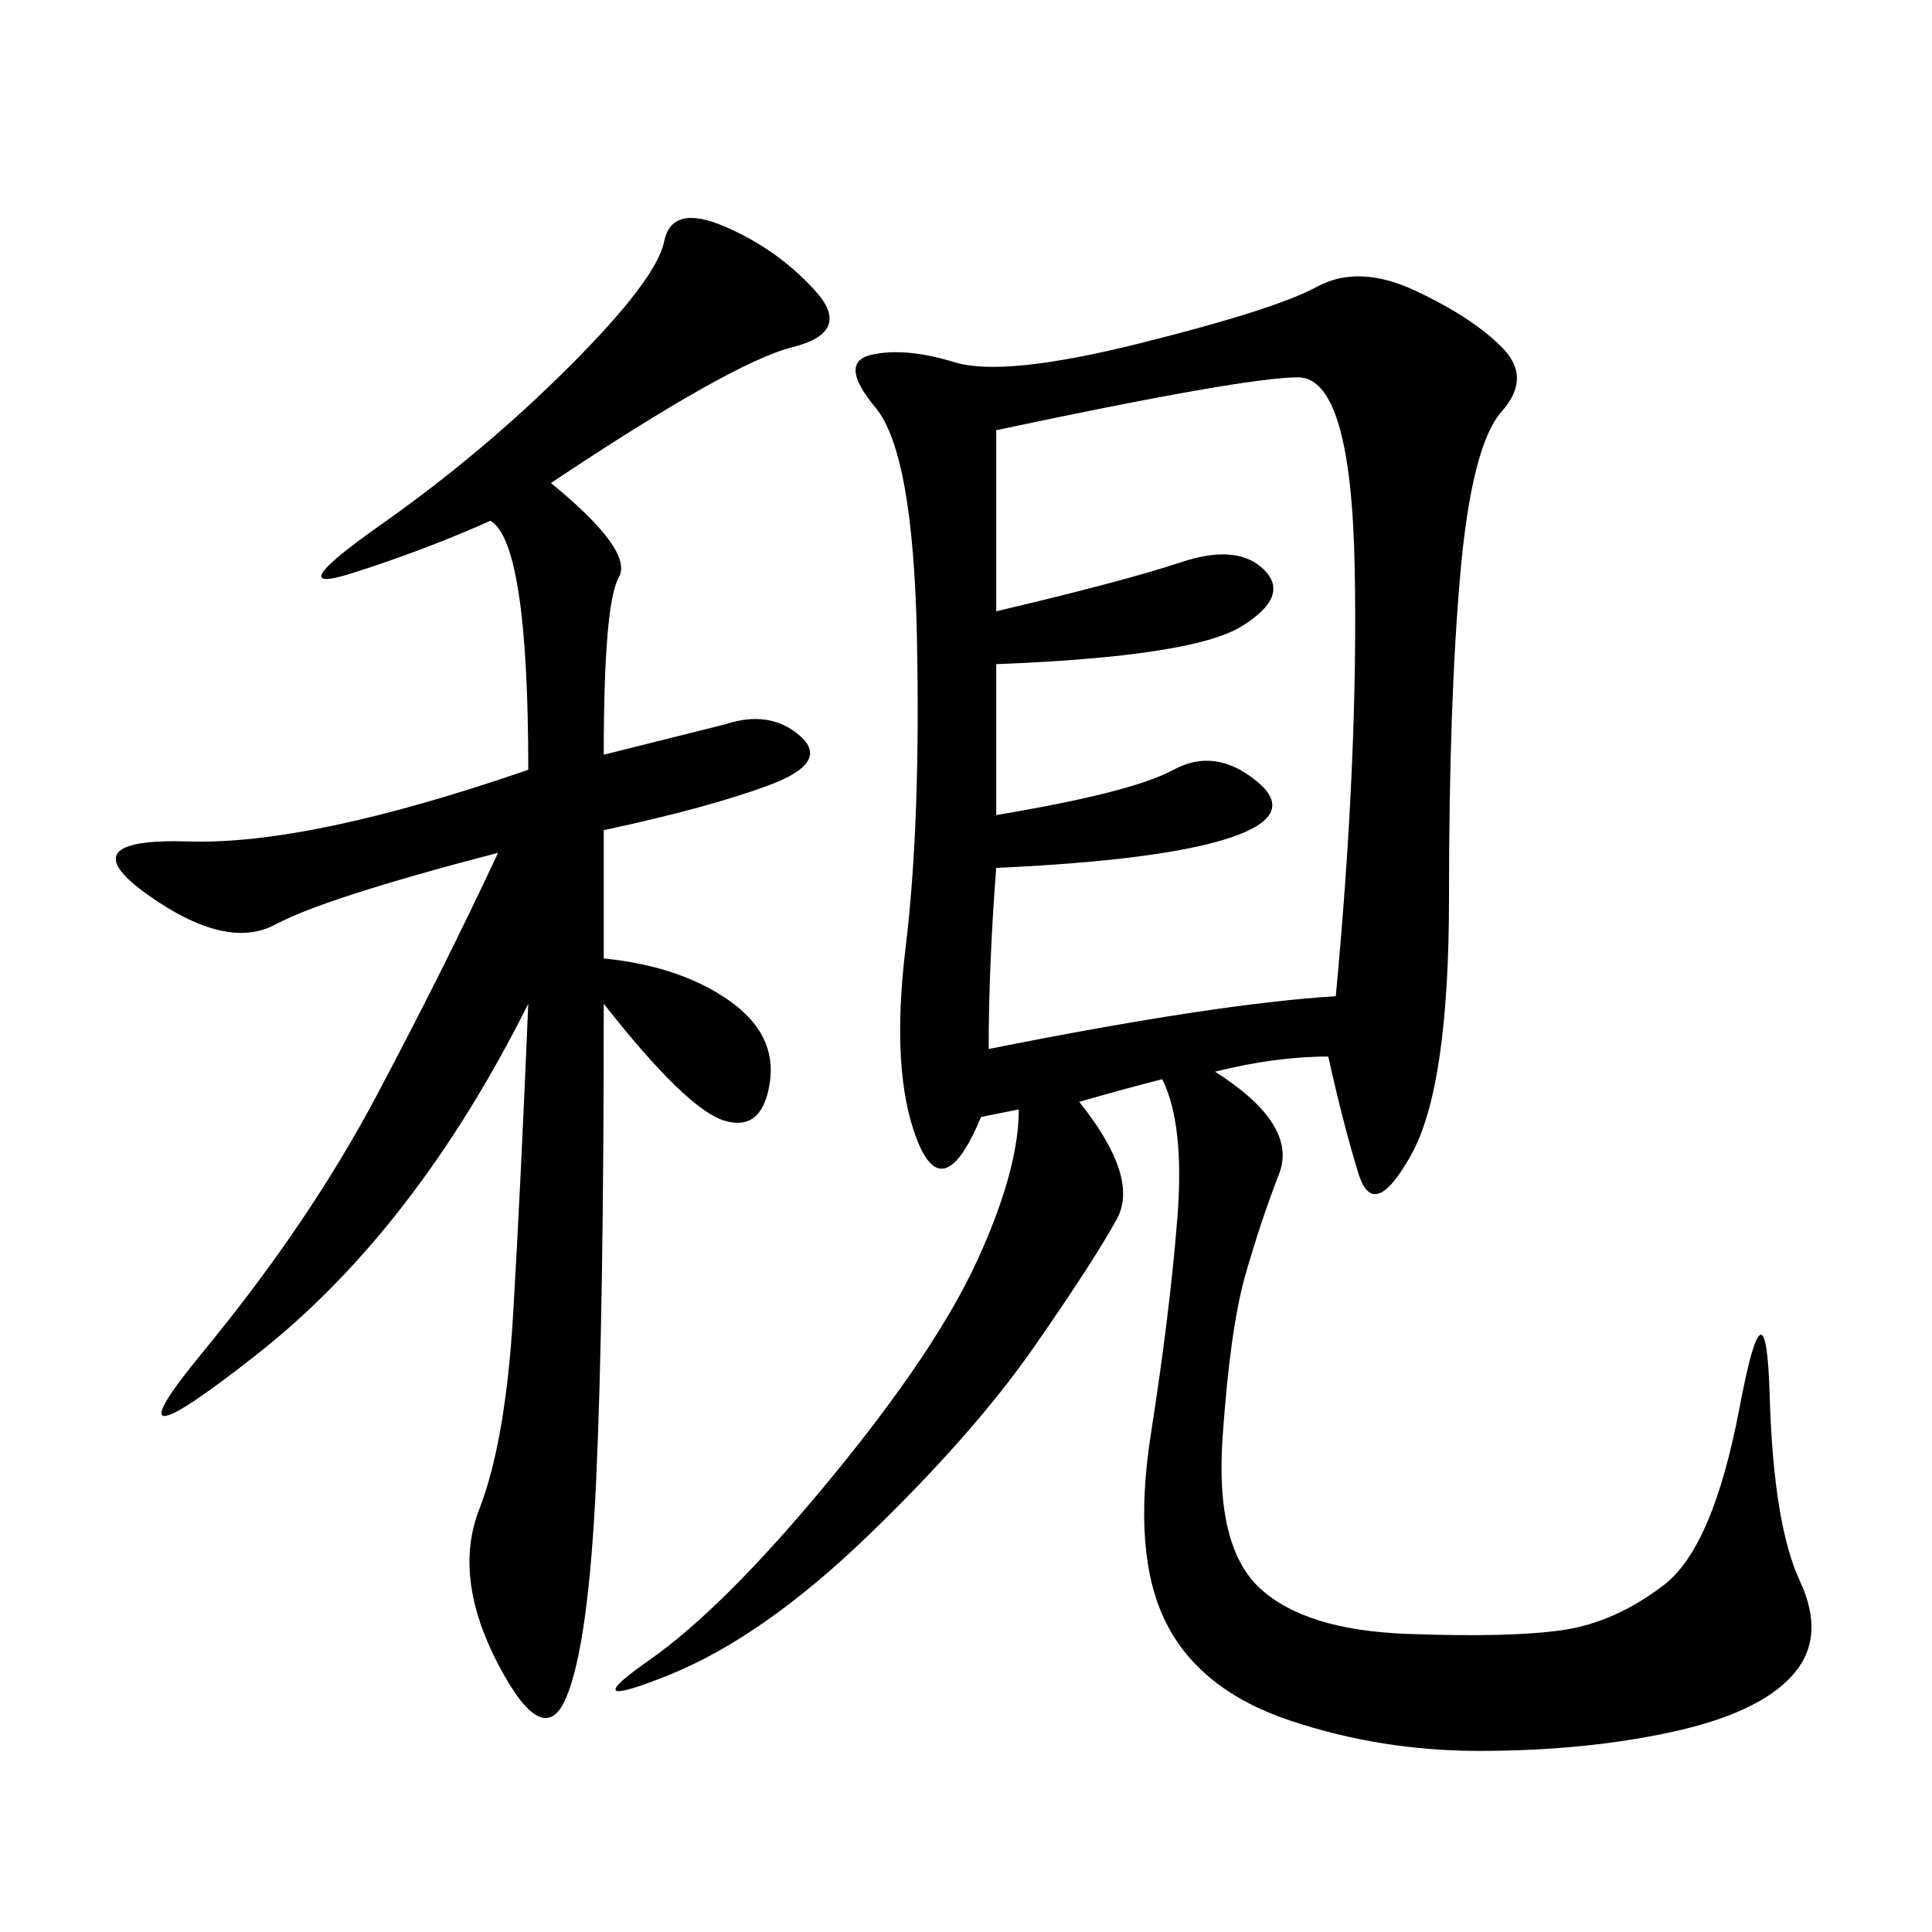 <svg xmlns="http://www.w3.org/2000/svg" xmlns:xlink="http://www.w3.org/1999/xlink" width="300" height="300"><path d="M158.20 172.27L152.34 173.44Q146.48 187.50 142.38 176.95Q138.28 166.41 140.63 147.07Q142.97 127.73 142.38 99.02Q141.80 70.31 135.94 63.28Q130.08 56.25 135.35 55.08Q140.63 53.91 148.24 56.25Q155.86 58.59 176.95 53.32Q198.05 48.05 204.49 44.53Q210.94 41.02 219.73 45.12Q228.52 49.22 233.20 53.91Q237.89 58.59 233.20 63.87Q228.52 69.14 226.76 89.06Q225 108.98 225 139.45L225 139.45Q225 168.75 219.14 179.30Q213.28 189.84 210.94 182.23Q208.59 174.61 206.25 164.06L206.25 164.06Q198.05 164.06 188.67 166.41L188.67 166.41Q201.56 174.61 198.63 182.23Q195.70 189.84 193.36 198.05Q191.02 206.25 189.84 223.24Q188.67 240.23 195.70 246.68Q202.73 253.13 218.55 253.71Q234.38 254.30 242.58 253.13Q250.78 251.95 258.40 246.09Q266.02 240.23 270.12 218.55Q274.22 196.88 274.80 216.80Q275.39 236.72 279.49 245.51Q283.59 254.30 278.32 260.16Q273.05 266.02 259.57 268.95Q246.09 271.88 229.69 271.88L229.69 271.88Q214.45 271.88 200.39 267.19Q186.33 262.50 181.05 251.95Q175.78 241.41 178.71 222.66Q181.64 203.91 182.81 189.26Q183.98 174.61 180.47 167.58L180.47 167.58Q175.78 168.75 167.58 171.09L167.58 171.09Q176.95 182.81 173.44 189.26Q169.92 195.70 160.55 209.18Q151.17 222.66 134.77 238.48Q118.36 254.30 103.71 260.16Q89.06 266.02 100.78 257.81Q112.50 249.61 128.91 229.69Q145.31 209.77 151.76 195.70Q158.20 181.64 158.20 172.27L158.20 172.27ZM85.55 75Q98.44 85.55 96.09 89.65Q93.75 93.75 93.75 117.19L93.75 117.19L112.50 112.50Q119.53 110.16 124.22 114.26Q128.91 118.36 119.53 121.88Q110.16 125.39 93.75 128.91L93.75 128.91L93.75 148.83Q105.47 150 113.09 155.27Q120.70 160.55 119.53 168.16Q118.36 175.78 112.50 174.02Q106.64 172.27 93.75 155.86L93.75 155.86Q93.75 203.91 92.58 229.69Q91.41 255.47 87.89 263.67Q84.38 271.88 77.34 258.40Q70.31 244.92 74.41 234.38Q78.52 223.83 79.69 203.91Q80.86 183.98 82.03 155.86L82.03 155.86Q64.45 191.02 39.84 210.35Q15.23 229.69 31.64 209.77Q48.05 189.84 58.59 169.92Q69.14 150 77.34 132.42L77.34 132.42Q50.39 139.45 42.77 143.55Q35.16 147.66 22.85 138.87Q10.55 130.08 29.30 130.66Q48.05 131.25 82.03 119.53L82.03 119.53Q82.03 84.38 76.17 80.86L76.17 80.86Q65.63 85.55 54.49 89.06Q43.36 92.58 59.18 81.45Q75 70.31 88.48 56.84Q101.95 43.36 103.13 37.50Q104.30 31.64 112.50 35.16Q120.70 38.67 126.56 45.12Q132.42 51.56 123.05 53.91Q113.67 56.25 85.55 75L85.55 75ZM207.42 154.69Q210.94 117.19 210.35 87.89Q209.77 58.59 201.56 58.59L201.56 58.59Q193.36 58.59 154.69 66.80L154.69 66.80L154.69 94.92Q174.61 90.23 183.40 87.30Q192.19 84.38 196.29 88.48Q200.39 92.58 192.77 97.27Q185.16 101.95 154.69 103.13L154.69 103.13L154.69 126.56Q175.78 123.05 182.23 119.53Q188.67 116.02 195.12 121.29Q201.56 126.56 191.02 130.08Q180.47 133.59 154.69 134.77L154.69 134.77Q153.52 150 153.52 162.89L153.52 162.89Q188.67 155.86 207.42 154.69L207.42 154.69Z"/></svg>
